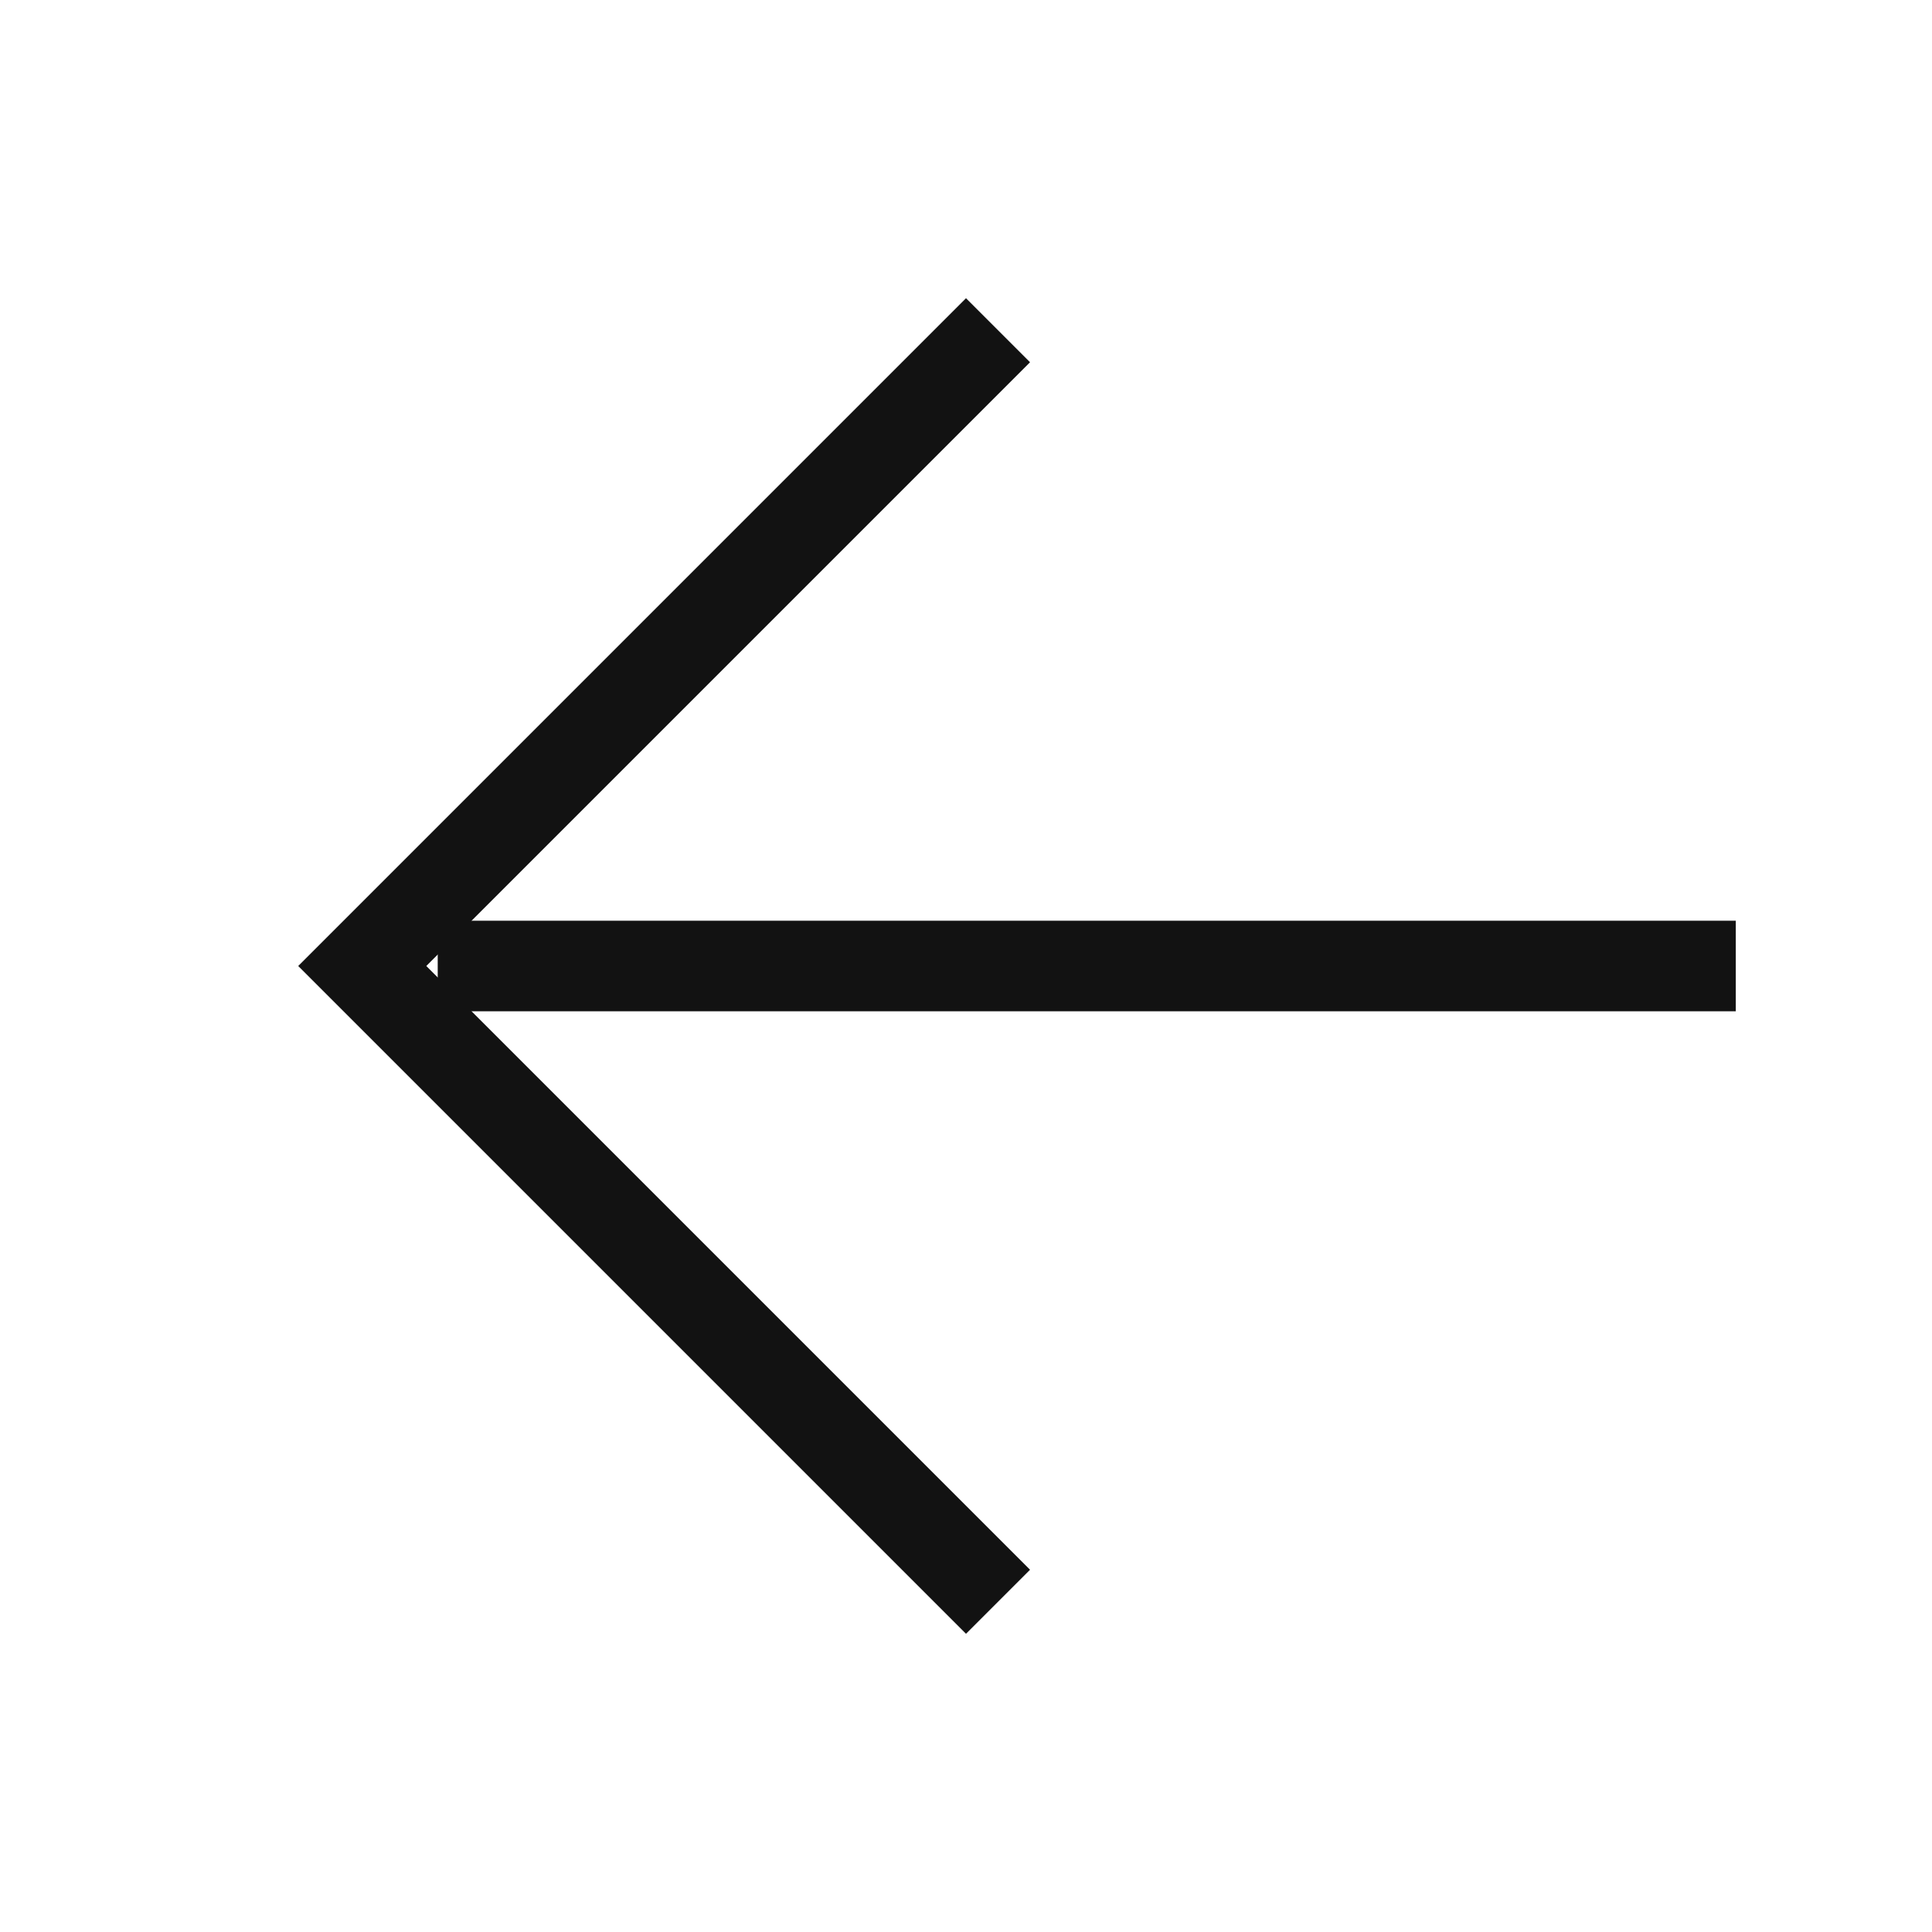 <?xml version="1.0" encoding="UTF-8"?> <svg xmlns="http://www.w3.org/2000/svg" width="32" height="32" viewBox="0 0 32 32" fill="none"><g clip-path="url(#clip0_1598_9430)"><path d="M28 16H8" stroke="#121212" stroke-width="1.5" stroke-linecap="square"></path><path d="M16 6L6 16L16 26" stroke="#121212" stroke-width="1.5" stroke-linecap="square"></path></g><defs><clipPath id="clip0_1598_9430"><rect width="32" height="32" fill="white" transform="matrix(-1 0 0 1 32 0)"></rect></clipPath></defs></svg> 